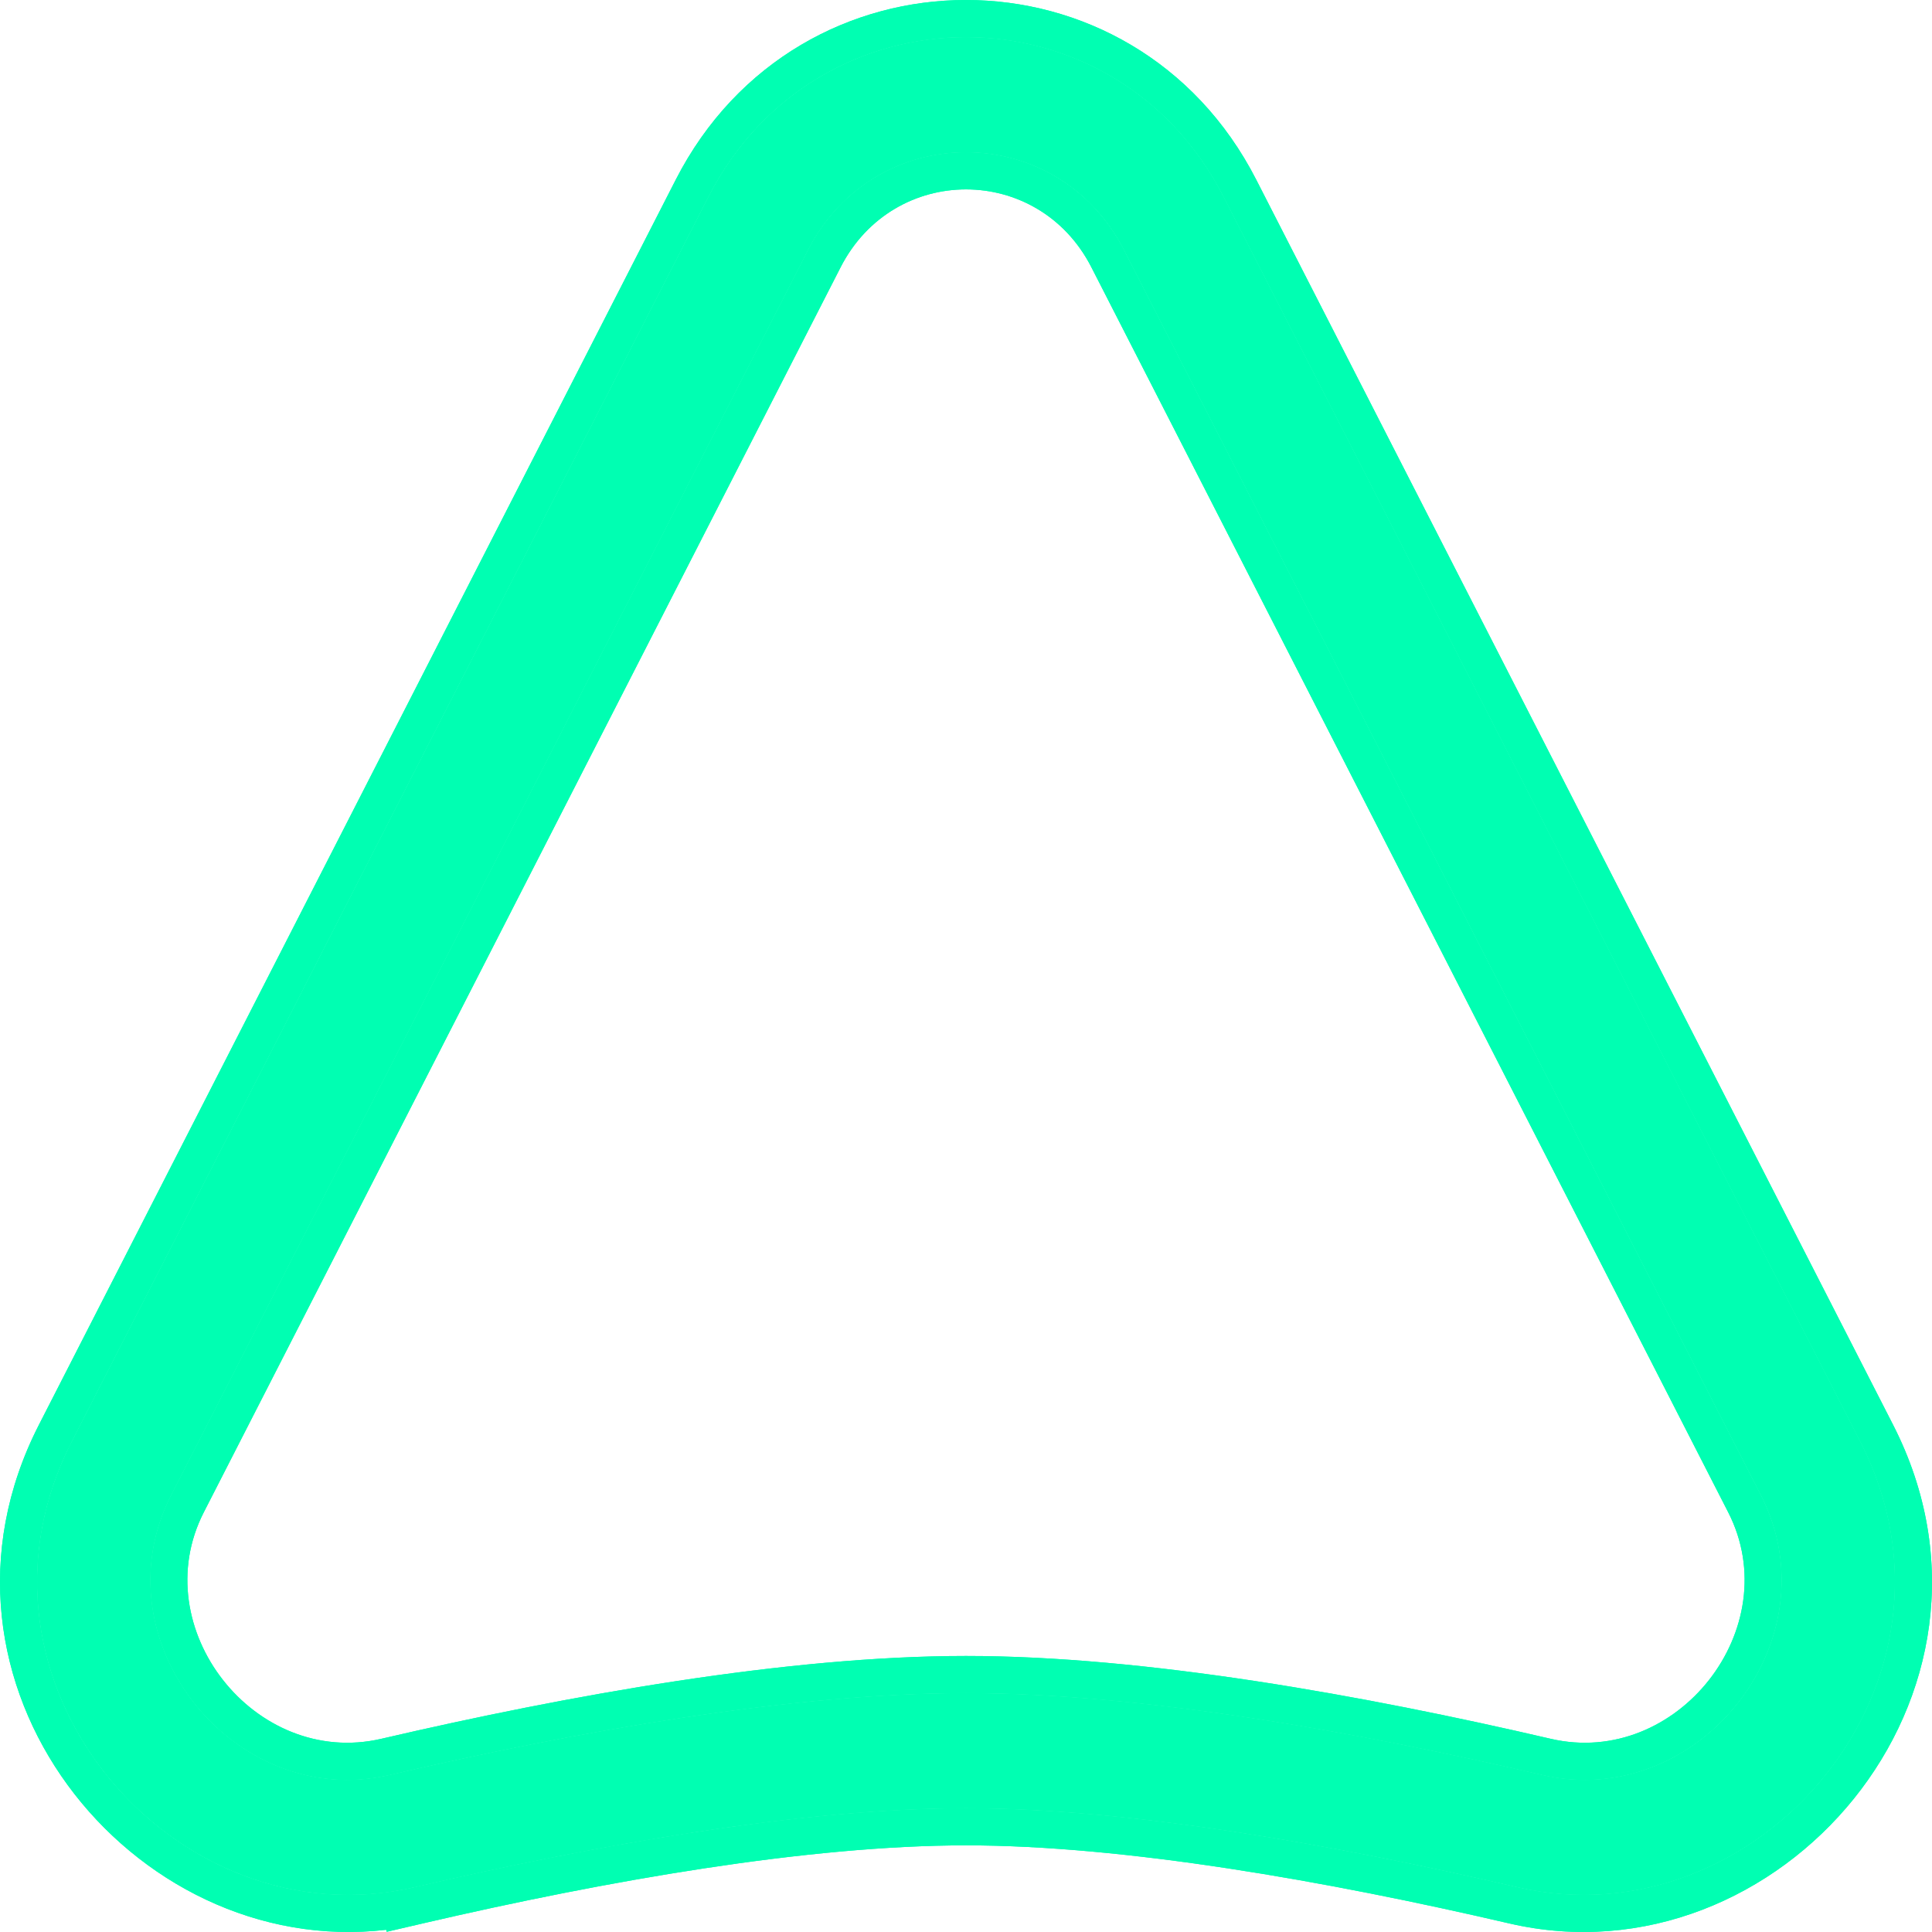 <svg width="204" height="204" viewBox="0 0 204 204" fill="none" xmlns="http://www.w3.org/2000/svg">
<path fill-rule="evenodd" clip-rule="evenodd" d="M41.141 187.421L43.766 199.272C18.335 205.185 -5.376 177.541 7.566 152.239L74.804 20.781C86.301 -1.696 117.702 -1.696 129.199 20.781L196.438 152.239C209.379 177.541 185.668 205.185 160.237 199.272C140.849 194.764 119.158 190.929 102.002 190.929C84.845 190.929 63.154 194.764 43.766 199.272L41.141 187.421ZM85.308 26.422C92.365 12.625 111.639 12.626 118.695 26.422L185.934 157.88C193.763 173.188 179.31 191.246 162.862 187.421C143.26 182.864 120.522 178.777 102.002 178.777C83.482 178.777 60.743 182.864 41.141 187.421C24.693 191.246 10.24 173.188 18.07 157.88L85.308 26.422Z" fill="#00FFB2"/>
<path fill-rule="evenodd" clip-rule="evenodd" d="M44.792 203.059C64.069 198.583 85.342 194.852 102 194.852C118.703 194.852 140.046 198.603 159.364 203.095C187.768 209.699 214.464 178.939 199.887 150.439L132.649 18.981C119.705 -6.327 84.296 -6.327 71.351 18.981L4.113 150.439C-9.802 177.644 13.891 206.91 40.779 203.767L40.826 203.981L44.594 203.105C44.608 203.101 44.622 203.098 44.636 203.095C44.688 203.083 44.74 203.071 44.792 203.059ZM43.375 199.36C43.505 199.331 43.634 199.302 43.764 199.272C45.018 198.98 46.282 198.692 47.553 198.406C65.939 194.284 85.953 190.929 102 190.929C119.157 190.929 140.848 194.764 160.236 199.272C185.667 205.185 209.377 177.542 196.436 152.24L129.198 20.781C117.701 -1.696 86.299 -1.696 74.802 20.781L7.564 152.239C-4.723 176.263 16.03 202.397 39.926 199.916C41.069 199.797 42.218 199.613 43.371 199.361M40.888 187.478C24.544 191.062 10.278 173.11 18.068 157.88L85.306 26.422C92.363 12.626 111.637 12.626 118.694 26.422L185.932 157.88C193.762 173.188 179.309 191.246 162.86 187.422C143.258 182.864 120.52 178.777 102 178.777C83.48 178.777 60.742 182.864 41.14 187.422C41.056 187.441 40.972 187.46 40.888 187.478C40.888 187.478 40.888 187.478 40.888 187.478ZM115.242 28.223C109.633 17.256 94.367 17.256 88.758 28.223L21.519 159.681C15.277 171.884 26.896 186.708 40.268 183.598C59.941 179.024 83.027 174.854 102 174.854C120.973 174.854 144.059 179.024 163.732 183.598C177.104 186.708 188.723 171.884 182.481 159.681L115.242 28.223Z" fill="#00FFB2"/>
<path fill-rule="evenodd" clip-rule="evenodd" d="M41.141 187.421L43.766 199.272C18.335 205.185 -5.376 177.541 7.566 152.239L74.804 20.781C86.301 -1.696 117.702 -1.696 129.199 20.781L196.438 152.239C209.379 177.541 185.668 205.185 160.237 199.272C140.849 194.764 119.158 190.929 102.002 190.929C84.845 190.929 63.154 194.764 43.766 199.272L41.141 187.421ZM85.308 26.422C92.365 12.625 111.639 12.626 118.695 26.422L185.934 157.88C193.763 173.188 179.31 191.246 162.862 187.421C143.26 182.864 120.522 178.777 102.002 178.777C83.482 178.777 60.743 182.864 41.141 187.421C24.693 191.246 10.24 173.188 18.07 157.88L85.308 26.422Z" fill="#00FFB2"/>
<path fill-rule="evenodd" clip-rule="evenodd" d="M44.792 203.059C64.069 198.583 85.342 194.852 102 194.852C118.703 194.852 140.046 198.603 159.364 203.095C187.768 209.699 214.464 178.939 199.887 150.439L132.649 18.981C119.705 -6.327 84.296 -6.327 71.351 18.981L4.113 150.439C-9.802 177.644 13.891 206.91 40.779 203.767L40.826 203.981L44.594 203.105C44.608 203.101 44.622 203.098 44.636 203.095C44.688 203.083 44.74 203.071 44.792 203.059ZM43.375 199.36C43.505 199.331 43.634 199.302 43.764 199.272C45.018 198.98 46.282 198.692 47.553 198.406C65.939 194.284 85.953 190.929 102 190.929C119.157 190.929 140.848 194.764 160.236 199.272C185.667 205.185 209.377 177.542 196.436 152.24L129.198 20.781C117.701 -1.696 86.299 -1.696 74.802 20.781L7.564 152.239C-4.723 176.263 16.03 202.397 39.926 199.916C41.069 199.797 42.218 199.613 43.371 199.361M40.888 187.478C24.544 191.062 10.278 173.11 18.068 157.88L85.306 26.422C92.363 12.626 111.637 12.626 118.694 26.422L185.932 157.88C193.762 173.188 179.309 191.246 162.86 187.422C143.258 182.864 120.52 178.777 102 178.777C83.48 178.777 60.742 182.864 41.14 187.422C41.056 187.441 40.972 187.46 40.888 187.478C40.888 187.478 40.888 187.478 40.888 187.478ZM115.242 28.223C109.633 17.256 94.367 17.256 88.758 28.223L21.519 159.681C15.277 171.884 26.896 186.708 40.268 183.598C59.941 179.024 83.027 174.854 102 174.854C120.973 174.854 144.059 179.024 163.732 183.598C177.104 186.708 188.723 171.884 182.481 159.681L115.242 28.223Z" fill="#00FFB2"/>
</svg>
